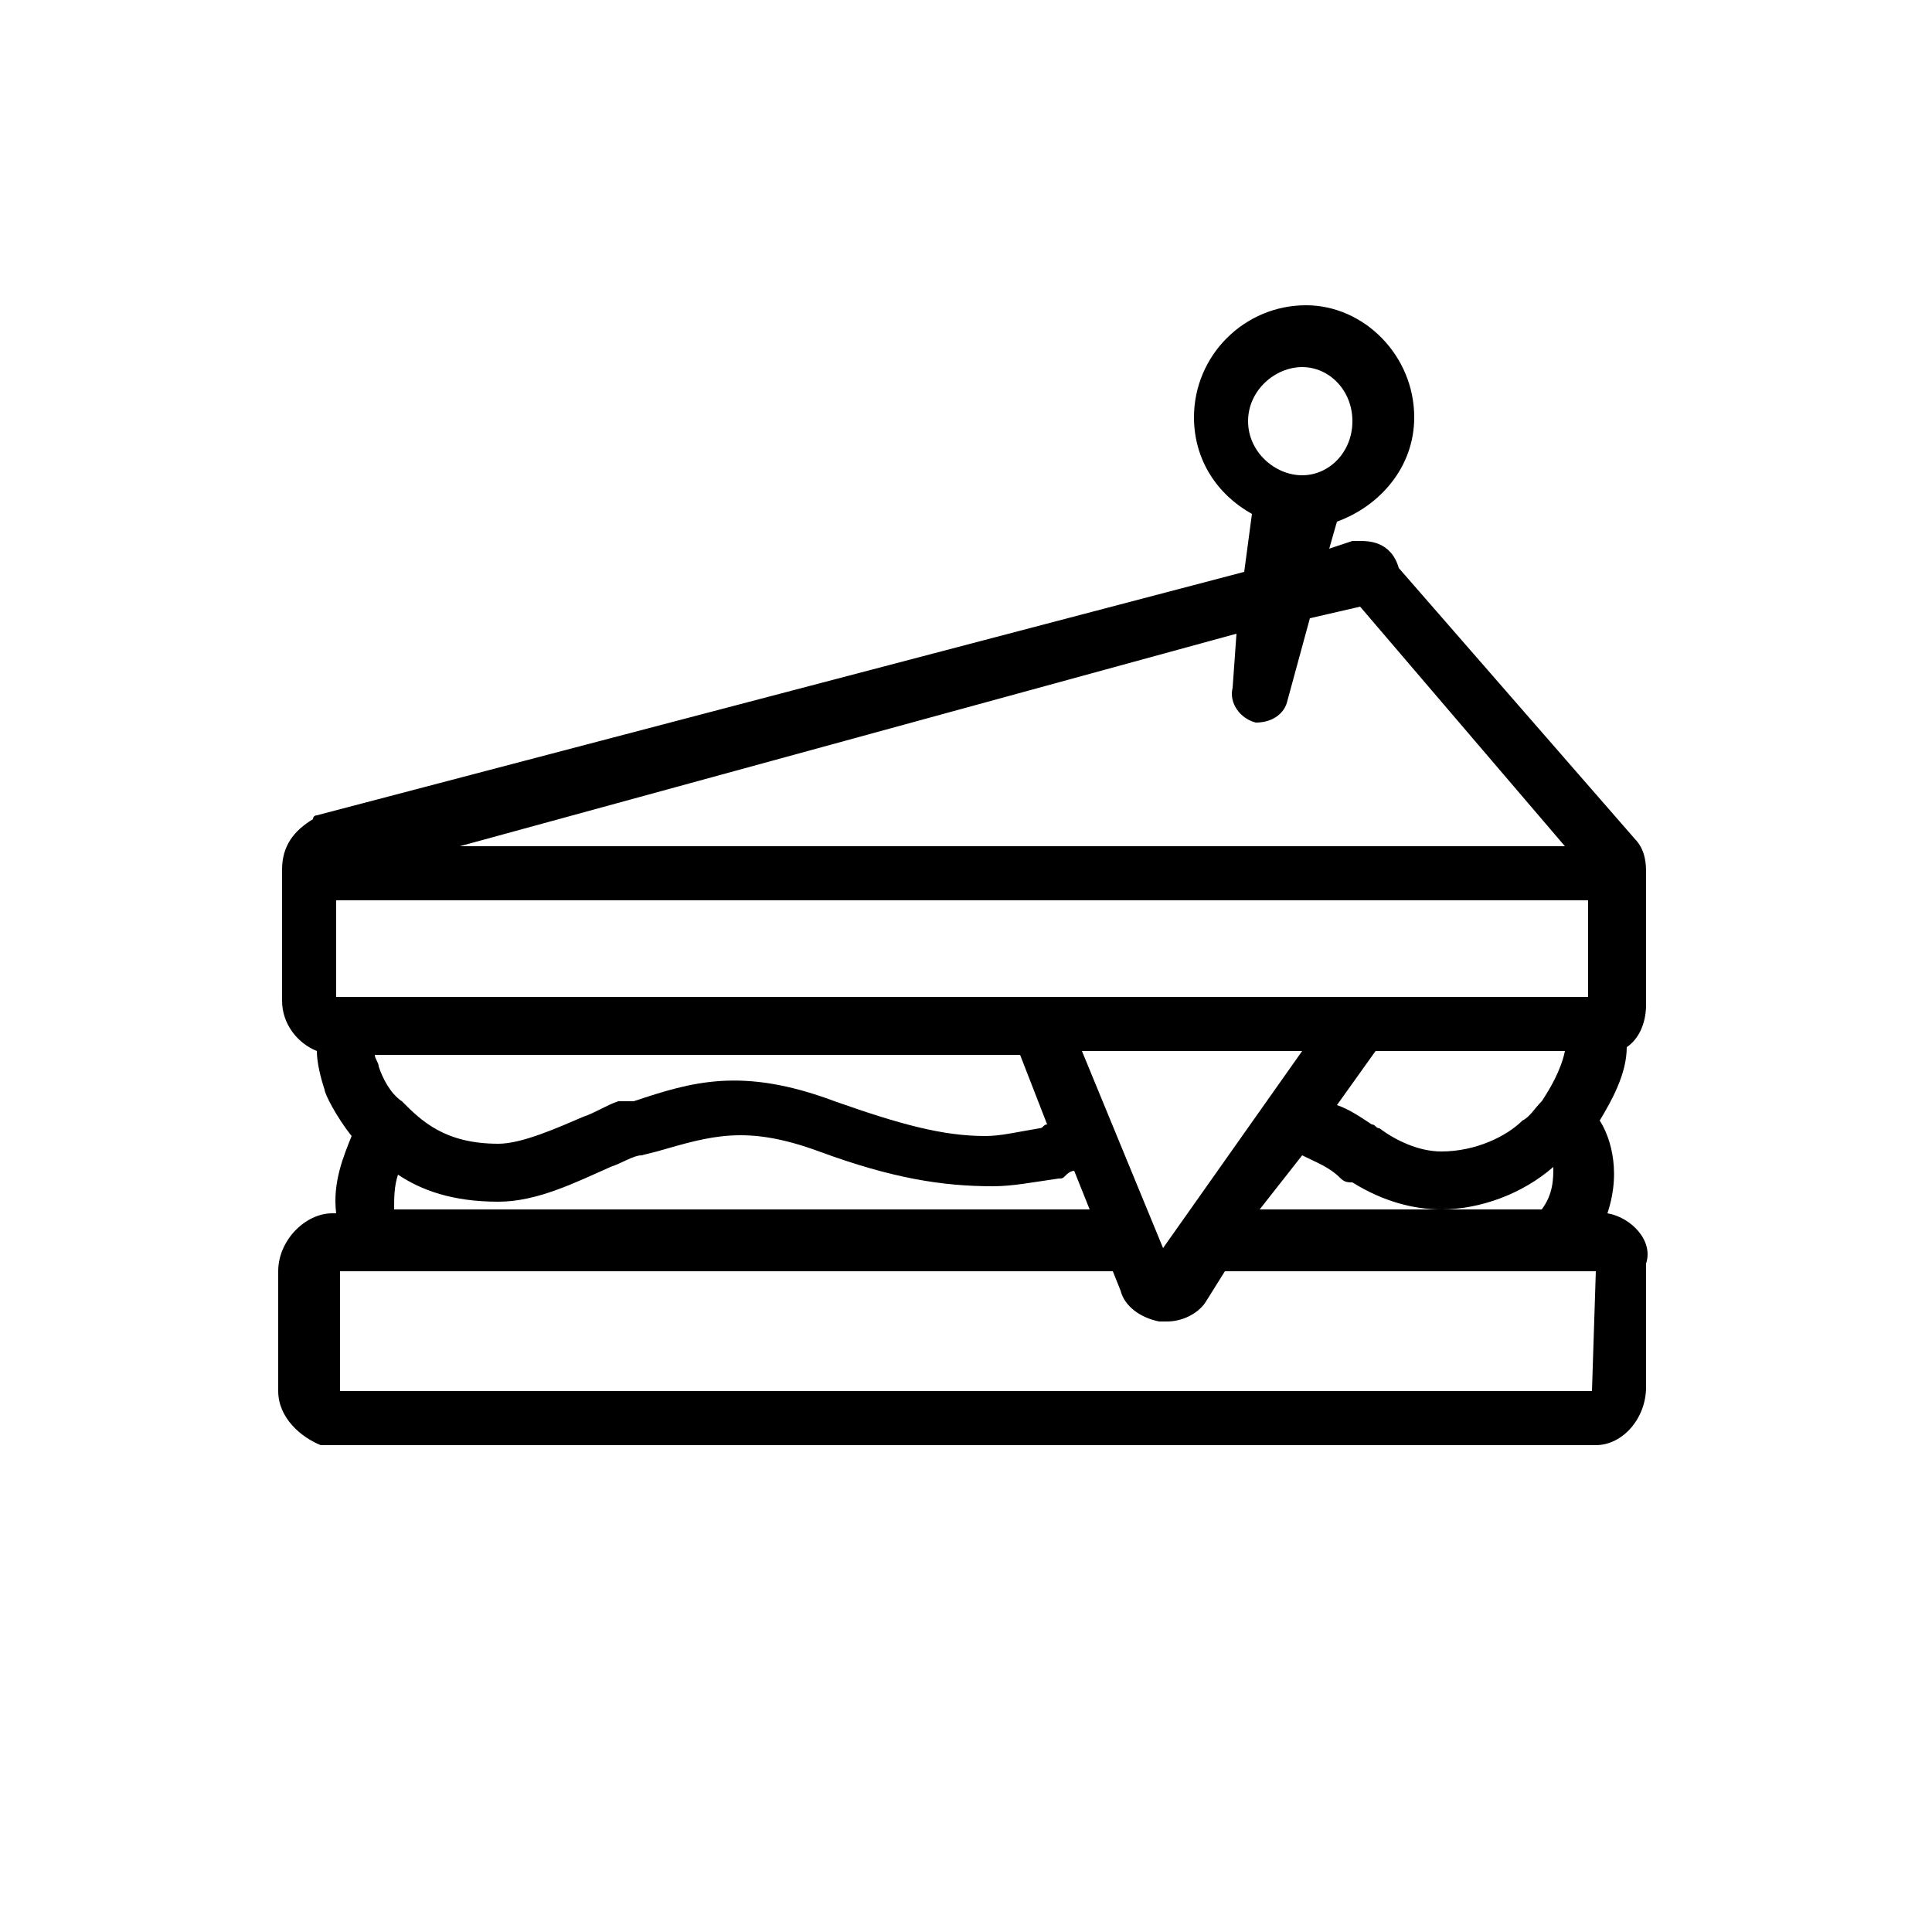 <?xml version="1.0" encoding="utf-8"?>
<!-- Generator: Adobe Illustrator 24.3.0, SVG Export Plug-In . SVG Version: 6.00 Build 0)  -->
<svg version="1.1" id="icon" xmlns="http://www.w3.org/2000/svg" xmlns:xlink="http://www.w3.org/1999/xlink" x="0px" y="0px"
	 viewBox="0 0 50 50" style="enable-background:new 0 0 50 50;" xml:space="preserve">

<path id="Rechteck_99" fill="none" d="M25,0L25,0c13.8,0,25,11.2,25,25l0,0c0,13.8-11.2,25-25,25l0,0C11.2,50,0,38.8,0,25l0,0
	C0,11.2,11.2,0,25,0z"/>
<path style="fill:currentColor;" d="M41.6,31.4c0.4-1.2,0-2.1-0.2-2.4l0,0c0.3-0.5,0.7-1.2,0.7-1.9c0.3-0.2,0.5-0.6,0.5-1.1v-3.4
	c0-0.2,0-0.6-0.3-0.9l-6.1-7C36,14,35.4,14,35.2,14c-0.1,0-0.1,0-0.2,0l-0.6,0.2l0.2-0.7c1.1-0.4,2-1.4,2-2.7c0-1.6-1.3-2.9-2.8-2.9
	c-1.6,0-2.9,1.3-2.9,2.9c0,1.1,0.6,2,1.5,2.5l-0.2,1.5l-24,6.3c0,0-0.1,0-0.1,0.1c-0.5,0.3-0.8,0.7-0.8,1.3v3.4
	c0,0.6,0.4,1.1,0.9,1.3c0,0.3,0.1,0.7,0.2,1c0,0.1,0.3,0.7,0.7,1.2c-0.2,0.5-0.5,1.2-0.4,2H8.6c-0.7,0-1.4,0.7-1.4,1.5V36
	c0,0.7,0.6,1.2,1.1,1.4c0.1,0,0.2,0,0.2,0h32.8c0.7,0,1.3-0.7,1.3-1.5v-3.2C42.8,32.1,42.2,31.5,41.6,31.4z M33.7,9.5
	c0.7,0,1.3,0.6,1.3,1.4s-0.6,1.4-1.3,1.4s-1.4-0.6-1.4-1.4S33,9.5,33.7,9.5z M32.5,18.7L32.5,18.7c0.4,0,0.7-0.2,0.8-0.5l0.6-2.2
	l1.3-0.3l5.3,6.2H11.9L32,16.4l-0.1,1.4C31.8,18.2,32.1,18.6,32.5,18.7z M8.7,25.8v-2.5h32.4v2.5H8.7z M10.3,30.4
	c0.6,0.4,1.4,0.7,2.6,0.7c1,0,2-0.5,2.9-0.9c0.3-0.1,0.6-0.3,0.8-0.3l0.4-0.1c1.4-0.4,2.3-0.7,4.2,0s3.2,0.9,4.5,0.9
	c0.5,0,1-0.1,1.7-0.2c0.1,0,0.1,0,0.2-0.1c0,0,0.1-0.1,0.2-0.1l0.4,1h-18C10.2,31,10.2,30.7,10.3,30.4z M9.8,27.6
	c0-0.1-0.1-0.2-0.1-0.3h16.7l0.7,1.8c-0.1,0-0.1,0.1-0.2,0.1c-0.6,0.1-1,0.2-1.4,0.2c-1.1,0-2.2-0.3-3.9-0.9c-2.4-0.9-3.7-0.5-5.2,0
	l-0.4,0c-0.3,0.1-0.6,0.3-0.9,0.4c-0.7,0.3-1.6,0.7-2.2,0.7c-1.4,0-2-0.6-2.5-1.1C10.1,28.3,9.9,27.9,9.8,27.6z M28,27.2h5.7
	l-3.6,5.1L28,27.2z M33.7,29.9c0.4,0.2,0.7,0.3,1,0.6c0.1,0.1,0.2,0.1,0.3,0.1c0.8,0.5,1.6,0.7,2.3,0.7c1,0,2.1-0.4,2.9-1.1
	c0,0.3,0,0.7-0.3,1.1h-2.7h-4.6L33.7,29.9z M39.9,28.5c-0.2,0.2-0.3,0.4-0.5,0.5c-0.4,0.4-1.2,0.8-2.1,0.8c-0.6,0-1.2-0.3-1.6-0.6
	c-0.1,0-0.1-0.1-0.2-0.1c-0.3-0.2-0.6-0.4-0.9-0.5l1-1.4h4.9C40.4,27.7,40.1,28.2,39.9,28.5z M41.2,36H8.8v-3.1h20l0.2,0.5
	c0.1,0.4,0.5,0.7,1,0.8c0.1,0,0.1,0,0.2,0c0.4,0,0.8-0.2,1-0.5l0.5-0.8h9.6L41.2,36z"/>
</svg>
